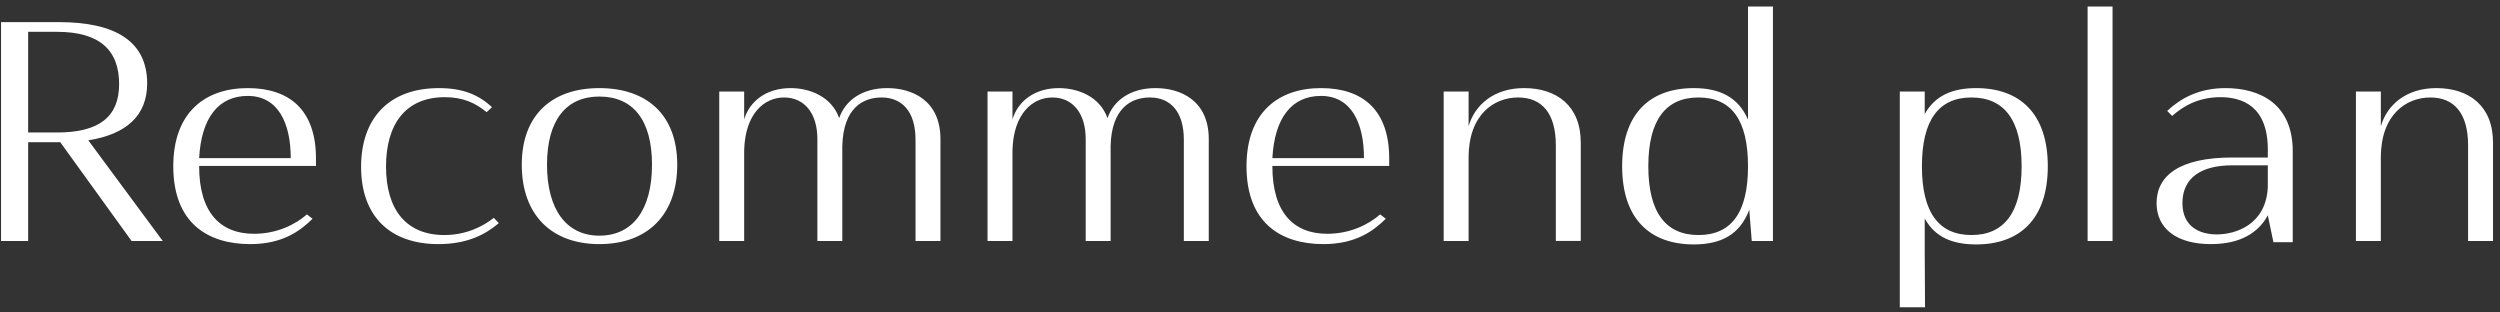 <svg xmlns="http://www.w3.org/2000/svg" width="352" height="44"><rect width="100%" height="100%" fill="#333333" stroke="none"/><path fill-rule="evenodd" fill="#FFF" d="M347.506 33.929V20.46c0-4.578-2.018-6.735-5.308-6.735-3.377 0-6.975 2.377-6.975 8.452v11.752h-3.509v-21.04h3.509v4.886c.878-3.037 3.598-5.37 7.809-5.37 4.606 0 7.984 2.509 7.984 7.659v13.865h-3.51Zm-28.199-3.609c-1.316 2.421-3.816 4.05-8.028 4.05-4.869 0-7.633-2.245-7.633-5.767 0-3.829 3.159-6.426 10.66-6.426h5.001v-1.145c0-6.074-3.597-7.351-6.668-7.351-3.114 0-5.264 1.277-6.799 2.641l-.702-.704c1.842-1.717 4.387-3.213 8.203-3.213 5.001 0 9.476 2.333 9.476 8.891v12.809h-2.72l-.79-3.785Zm0-7.043h-5.001c-4.386 0-7.019 1.761-7.019 5.326 0 3.302 2.413 4.402 4.826 4.402 2.72 0 6.975-1.409 7.194-6.691v-3.037ZM293.936.916h3.51v33.013h-3.51V.916Zm-15.697 33.498c-3.334 0-5.79-1.013-7.238-3.654v4.842l.044 7.659h-3.553V12.889h3.509v3.169c1.448-2.597 3.904-3.653 7.238-3.653 6.186 0 10.09 3.609 10.09 11.004s-3.904 11.005-10.09 11.005Zm-.658-20.689c-4.562 0-6.975 3.126-6.975 9.684 0 6.559 2.413 9.684 6.975 9.684 4.562 0 7.063-3.125 7.063-9.684 0-6.558-2.501-9.684-7.063-9.684Zm-31.285 15.803c-1.316 3.521-3.992 4.886-7.809 4.886-6.185 0-10.089-3.61-10.089-11.005 0-7.395 3.904-11.004 10.089-11.004 3.641 0 6.274 1.276 7.633 4.446V.916h3.51v33.013h-2.983l-.351-4.401Zm-7.15-15.803c-4.563 0-7.063 3.126-7.063 9.684 0 6.559 2.5 9.684 7.063 9.684 4.606 0 6.974-3.125 6.974-9.684 0-6.558-2.368-9.684-6.974-9.684Zm-20.084 6.735c0-4.578-2.018-6.735-5.308-6.735-3.378 0-6.975 2.377-6.975 8.452v11.752h-3.509v-21.04h3.509v4.886c.877-3.037 3.597-5.37 7.808-5.37 4.606 0 7.984 2.509 7.984 7.659v13.865h-3.509V20.46Zm-39.912 2.949c0 6.515 2.983 9.508 7.721 9.508 3.202 0 5.79-1.276 7.457-2.729l.79.616c-1.667 1.629-4.124 3.566-8.774 3.566-6.053 0-10.835-3.038-10.835-10.961 0-7.571 4.475-11.004 10.484-11.004 5.922 0 9.607 3.125 9.607 9.904v1.056h-16.45v.044Zm12.897-1.144c0-4.974-1.798-8.76-6.054-8.76-4.123 0-6.536 3.082-6.843 8.76h12.897Zm-25.363-2.597c0-4.05-1.974-5.943-4.782-5.943-2.632 0-5.395 1.497-5.527 6.823v13.381h-3.509V19.58c0-3.654-1.843-5.855-4.694-5.855-2.808 0-5.484 2.289-5.615 7.439v12.765h-3.51v-21.04h3.51v3.918c.745-2.509 3.07-4.402 6.536-4.402 2.632 0 5.747 1.144 6.843 4.226.834-2.465 3.203-4.226 6.756-4.226 3.509 0 7.501 1.717 7.501 7.175v14.349h-3.509V19.668Zm-37.778 0c0-4.05-1.974-5.943-4.782-5.943-2.632 0-5.395 1.497-5.527 6.823v13.381h-3.509V19.58c0-3.654-1.843-5.855-4.694-5.855-2.808 0-5.483 2.289-5.615 7.439v12.765h-3.509v-21.04h3.509v3.918c.746-2.509 3.071-4.402 6.536-4.402 2.632 0 5.747 1.144 6.844 4.226.833-2.465 3.202-4.226 6.755-4.226 3.509 0 7.501 1.717 7.501 7.175v14.349h-3.509V19.668ZM84.388 34.37c-6.755 0-10.923-4.138-10.923-11.181 0-7.043 4.299-10.784 10.923-10.784 6.668 0 10.967 3.741 10.967 10.784 0 7.043-4.167 11.181-10.967 11.181Zm0-20.777c-4.65 0-7.369 3.302-7.369 9.596 0 6.295 2.719 9.992 7.369 9.992 4.738 0 7.414-3.697 7.414-9.992 0-6.294-2.676-9.596-7.414-9.596ZM61.722 34.37c-6.844 0-10.88-3.962-10.88-10.873 0-6.866 3.949-11.092 10.967-11.092 3.334 0 5.571.924 7.458 2.685l-.746.704c-1.535-1.276-3.334-2.113-5.878-2.113-5.528 0-8.291 3.786-8.291 9.772 0 6.119 2.895 9.64 8.203 9.64 3.158 0 5.527-1.276 6.975-2.421l.702.748c-1.93 1.629-4.475 2.95-8.51 2.95ZM28.039 23.409c0 6.515 2.983 9.508 7.721 9.508 3.202 0 5.79-1.276 7.457-2.729l.79.616c-1.667 1.629-4.124 3.566-8.774 3.566-6.053 0-10.835-3.038-10.835-10.961 0-7.571 4.474-11.004 10.484-11.004 5.922 0 9.607 3.125 9.607 9.904v1.056h-16.45v.044Zm12.897-1.144c0-4.974-1.799-8.76-6.054-8.76-4.123 0-6.536 3.082-6.843 8.76h12.897ZM18.527 33.929 8.482 20.02H3.963v13.909H.147V3.117H8.35c7.852 0 12.371 2.685 12.371 8.628 0 4.533-2.939 7.174-8.291 8.011l10.484 14.173h-4.387Zm-1.754-22.096c0-4.754-2.72-7.351-8.73-7.351h-4.08v14.173h4.08c5.966 0 8.73-2.245 8.73-6.822Z"/></svg>